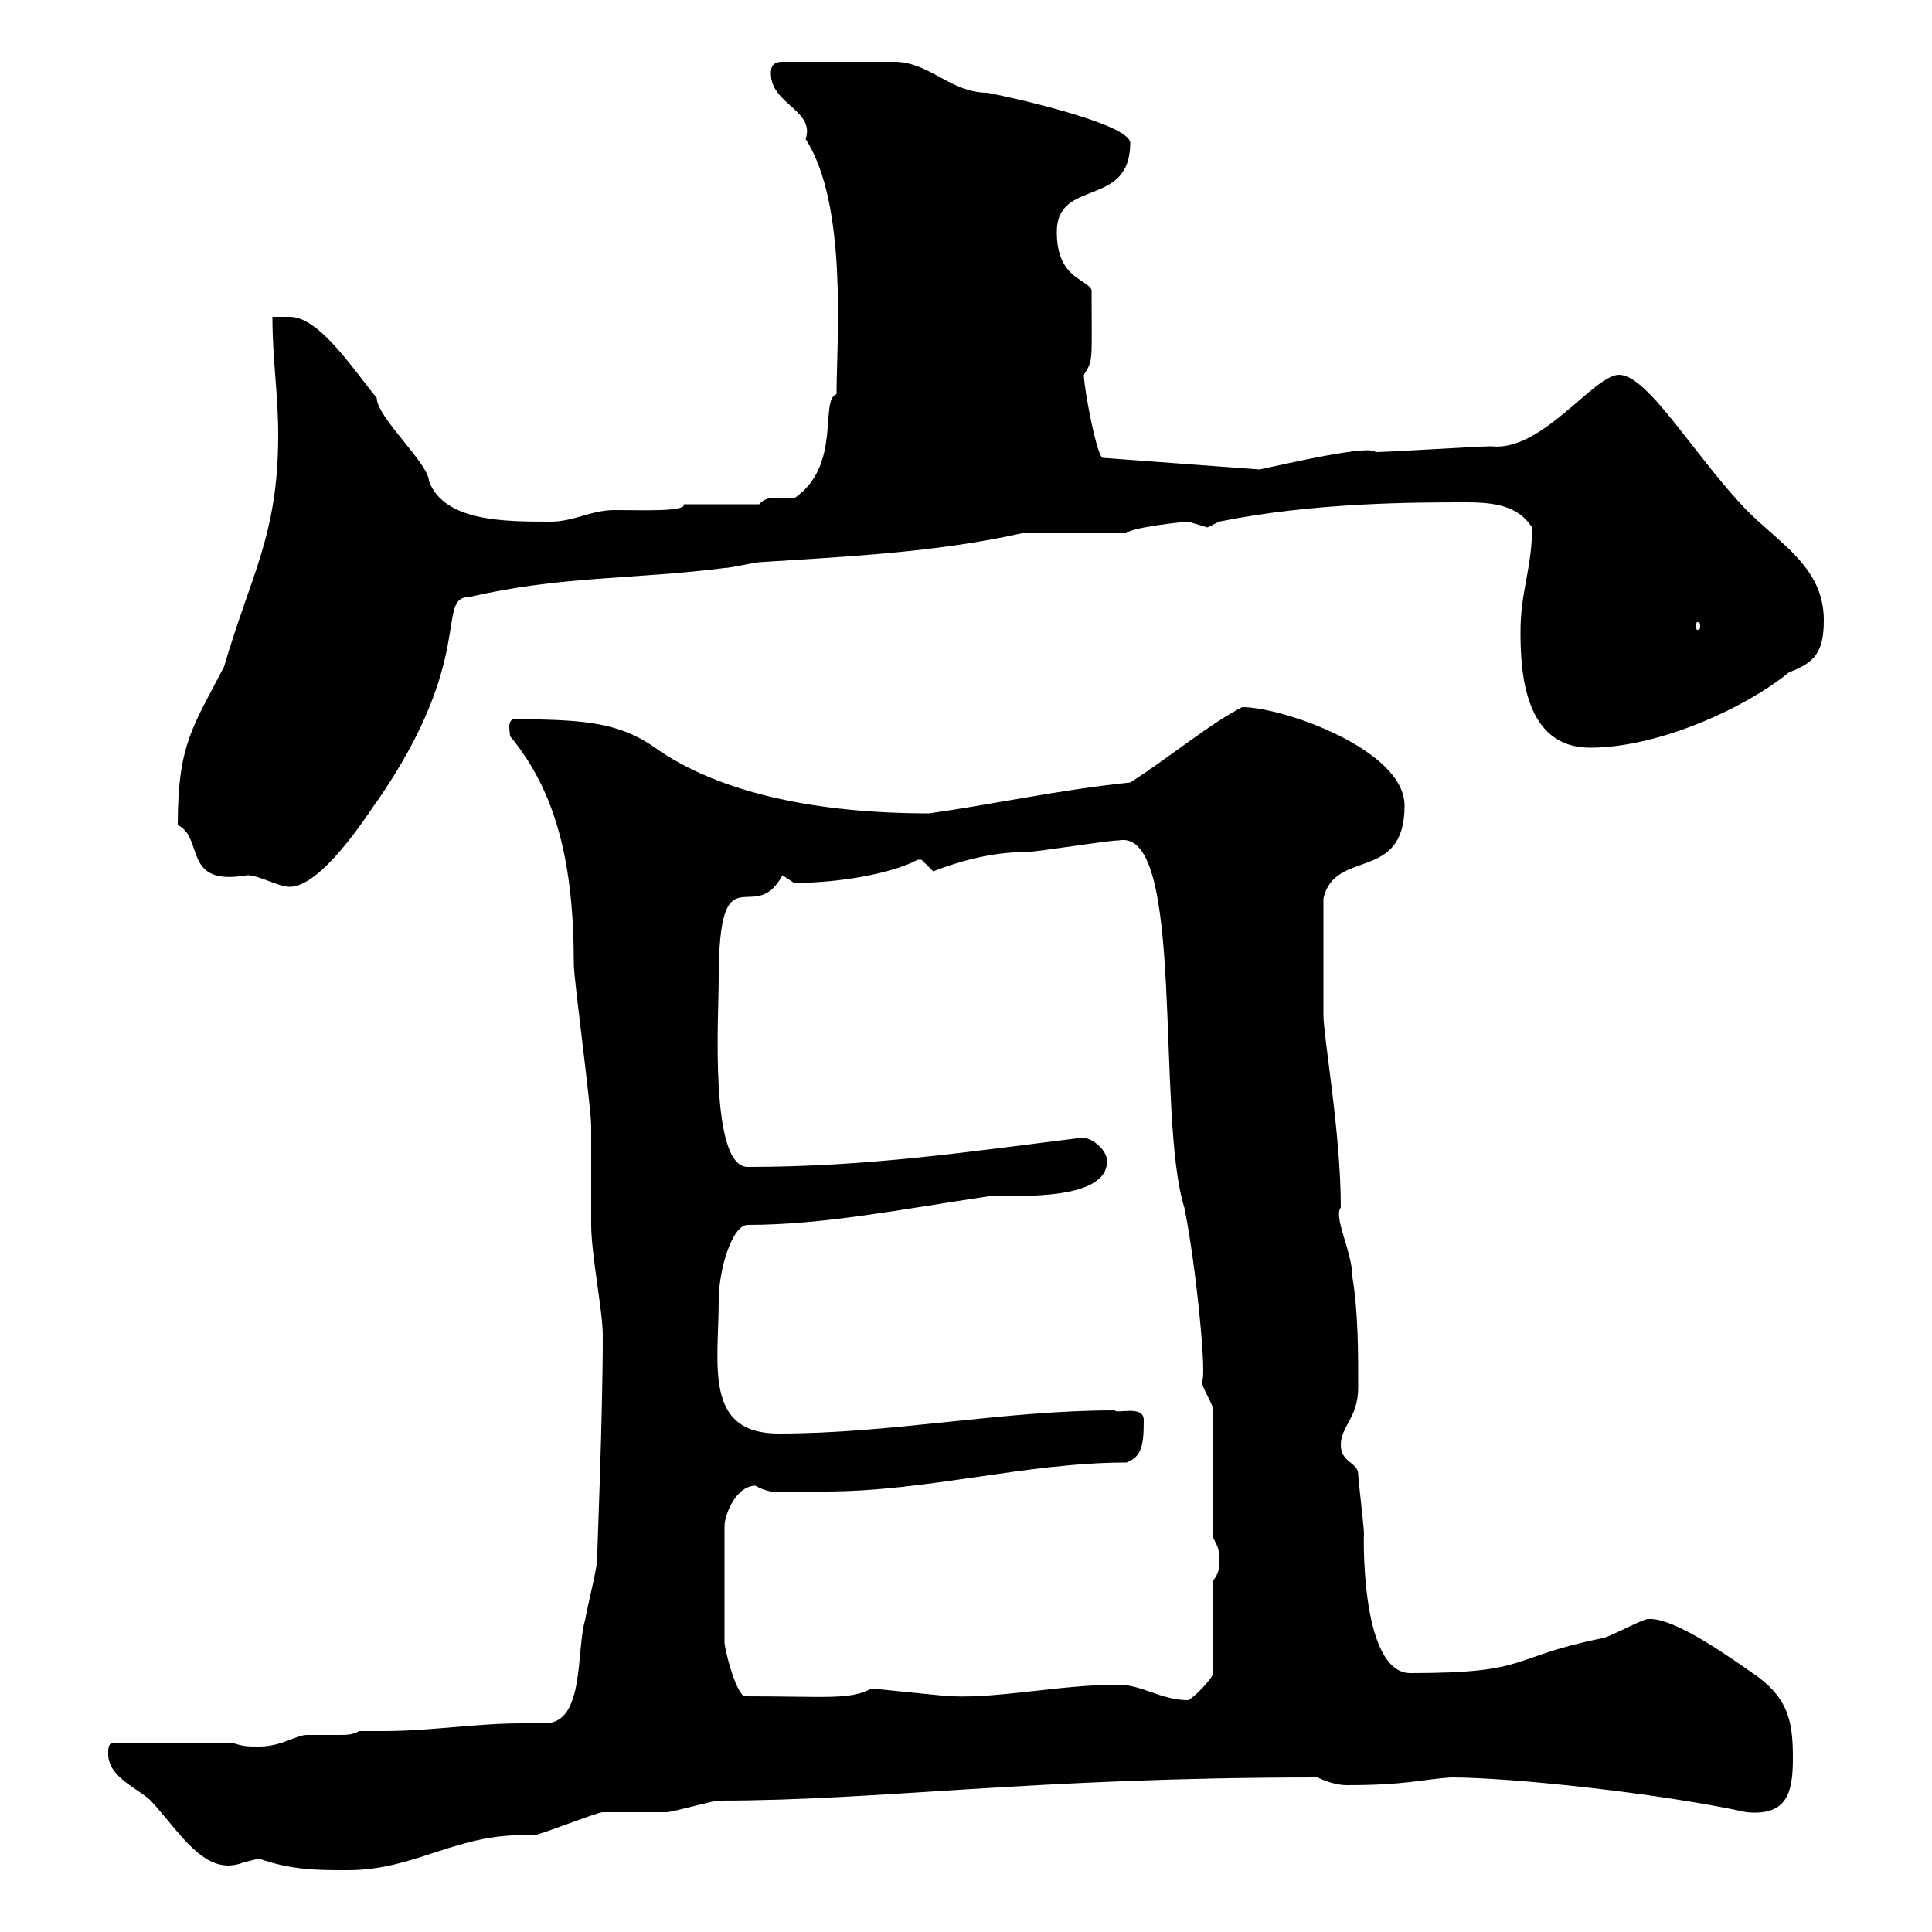 <svg xmlns="http://www.w3.org/2000/svg" xmlns:xlink="http://www.w3.org/1999/xlink" width="300" height="300"><path d="M40.20 288.60C45.30 290.40 49.20 290.40 54 290.40C64.80 290.40 71.10 284.40 82.80 285C83.70 285 92.70 281.40 93.60 281.40C94.50 281.40 102.60 281.40 103.50 281.40C104.40 281.40 110.70 279.60 111.60 279.60C136.80 279.60 160.20 276 204.60 276C205.80 276.60 207.60 277.20 209.10 277.20C218.40 277.20 220.80 276.30 225.30 276C234.60 276 257.40 278.40 271.20 281.40C277.50 282 278.40 278.40 278.40 273C278.40 267.60 277.80 264 273 260.40C269.10 257.70 260.10 251.10 255.90 251.40C255 251.40 249.60 254.40 248.70 254.40C234 257.40 237.90 259.80 219 259.80C210.90 259.80 211.80 236.40 211.80 238.20C211.80 237 210.90 229.80 210.90 228.90C210.90 227.10 208.20 227.10 208.20 224.40C208.20 221.40 210.90 220.20 210.90 215.40C210.90 210 210.90 203.70 210 198.30C210 194.40 207 189 208.20 187.50C208.20 175.80 205.50 161.10 205.50 157.50C205.50 155.40 205.50 145.80 205.50 139.50C207.30 131.70 218.10 137.10 218.10 125.10C218.10 116.40 199.20 109.80 192.90 109.80C188.10 112.20 181.20 117.90 175.50 121.50C164.10 122.70 154.80 124.80 144.30 126.30C127.20 126.30 111.90 123.30 101.70 116.10C95.40 111.60 88.80 111.90 80.10 111.60C78.60 111.60 79.20 113.70 79.20 114.30C86.40 123 89.10 134.10 89.10 149.70C89.10 152.10 91.80 171.90 91.80 174.90C91.80 176.70 91.80 188.40 91.80 190.20C91.80 194.70 93.60 203.70 93.60 207.30C93.60 220.20 92.70 241.80 92.70 242.40C92.70 243.60 90.90 250.80 90.90 251.40C89.40 256.20 90.90 267.60 84.60 267.60C83.10 267.60 81.90 267.60 81 267.60C73.80 267.60 66.90 268.80 59.40 268.80C58.20 268.80 56.70 268.80 55.80 268.80C54.60 269.40 54 269.40 52.50 269.40C51 269.40 49.50 269.40 47.70 269.40C45.90 269.40 43.80 271.20 40.20 271.20C38.40 271.20 37.80 271.20 36 270.60L18 270.60C16.80 270.60 16.80 271.20 16.80 272.40C16.80 276 21.60 277.80 23.40 279.60C27.90 284.40 31.80 291.60 37.80 289.20C37.80 289.20 40.20 288.60 40.20 288.60ZM173.70 261.60C164.70 261.60 155.40 263.70 147.90 263.40C146.70 263.40 135.90 262.20 135.30 262.20C132 264 128.40 263.40 115.50 263.40C114 262.20 112.50 255.90 112.50 255L112.50 237C112.50 235.20 114.30 230.70 117.30 230.70C120 232.20 121.20 231.60 128.10 231.60C144 231.60 159.30 227.10 174.90 227.10C177.30 226.20 177.60 224.40 177.60 220.50C177.60 218.10 173.40 219.60 173.10 219C155.70 219 138.60 222.60 120.90 222.60C109.20 222.60 111.60 211.80 111.60 201.90C111.60 197.10 113.70 190.20 116.10 190.20C127.80 190.20 139.80 187.80 153.90 185.70C159 185.70 171.90 186.30 171.90 180.30C171.90 178.50 169.50 176.70 168.30 176.70C167.70 176.70 167.70 176.70 167.70 176.70C150.60 178.80 135 181.20 116.10 181.20C110.10 181.20 111.60 157.50 111.60 152.10C111.60 131.40 117 144.30 121.50 135.90C121.50 135.90 123.30 137.10 123.30 137.10C130.50 137.10 138.60 135.60 142.50 133.50C142.50 133.50 142.50 133.50 143.10 133.50C143.10 133.50 144.90 135.30 144.90 135.30C148.80 133.80 153.90 132.30 159.30 132.30C161.10 132.30 171.90 130.50 173.70 130.50C184.20 128.40 179.40 173.10 183.90 187.50C185.70 196.20 187.50 214.50 186.60 214.50C186.60 215.40 188.40 218.10 188.40 219L188.40 238.80C189.30 240.60 189.30 240.60 189.30 242.40C189.30 243.60 189.30 244.20 188.40 245.40L188.40 259.80C188.40 260.40 185.70 263.40 184.50 264C180.30 264 177.30 261.60 173.70 261.60ZM27.60 128.10C31.80 130.20 28.20 137.70 38.40 135.90C40.20 135.90 43.20 137.70 45 137.70C50.40 137.70 58.50 124.20 58.50 124.50C74.10 102 67.50 92.70 72.90 92.70C87 89.40 98.40 90 112.50 88.20C113.40 88.20 117.30 87.30 117.90 87.30C131.70 86.40 145.20 85.80 158.70 82.80L174.90 82.80C175.50 81.90 183.90 81 184.50 81C184.50 81 187.50 81.90 187.50 81.90C187.50 81.90 189.30 81 189.30 81C204 78 219.90 78 227.70 78C232.20 78 235.80 78.60 237.90 81.90C237.90 88.20 236.10 91.80 236.10 98.10C236.10 104.40 236.70 116.10 246.90 116.10C257.70 116.10 271.20 109.80 277.80 104.40C281.70 102.90 283.20 101.40 283.20 96.30C283.20 88.20 276.60 84.60 271.20 79.20C263.10 70.80 255.90 58.20 251.40 58.20C247.50 58.20 239.40 70.20 231.60 69.30C229.80 69.30 215.40 70.20 213.60 70.20C212.70 69 199.80 72 195.60 72.90L171.30 71.10C170.40 71.40 168.30 60.30 168.30 58.20C169.80 55.80 169.50 56.40 169.50 45C168.60 43.20 164.10 43.20 164.10 36C164.10 27.60 175.50 32.40 175.50 22.20C175.50 19.20 156.60 15 153.30 14.40C147.60 14.40 144.30 9.60 138.90 9.60L121.50 9.60C119.70 9.60 119.70 10.80 119.70 11.40C119.70 16.20 126.60 17.10 125.10 21.60C131.70 31.80 129.90 53.10 129.90 61.20C127.20 62.10 130.80 72.30 123.30 77.40C121.20 77.40 119.10 76.80 117.90 78.30L106.20 78.30C106.50 79.50 99.60 79.20 95.40 79.20C91.80 79.20 89.10 81 85.50 81C78.30 81 69 81 66.60 74.70C66.60 72 58.50 64.80 58.50 61.80C54.60 57 49.50 49.20 45 49.20C44.10 49.20 43.20 49.20 42.30 49.20C42.30 55.80 43.20 61.20 43.20 67.50C43.20 83.10 39 89.10 34.80 103.50C30 112.80 27.60 115.50 27.60 128.10ZM264 97.20C264 97.80 263.70 97.80 263.70 97.80C263.40 97.80 263.40 97.80 263.40 97.20C263.40 96.60 263.40 96.60 263.70 96.60C263.70 96.60 264 96.60 264 97.20Z"/></svg>